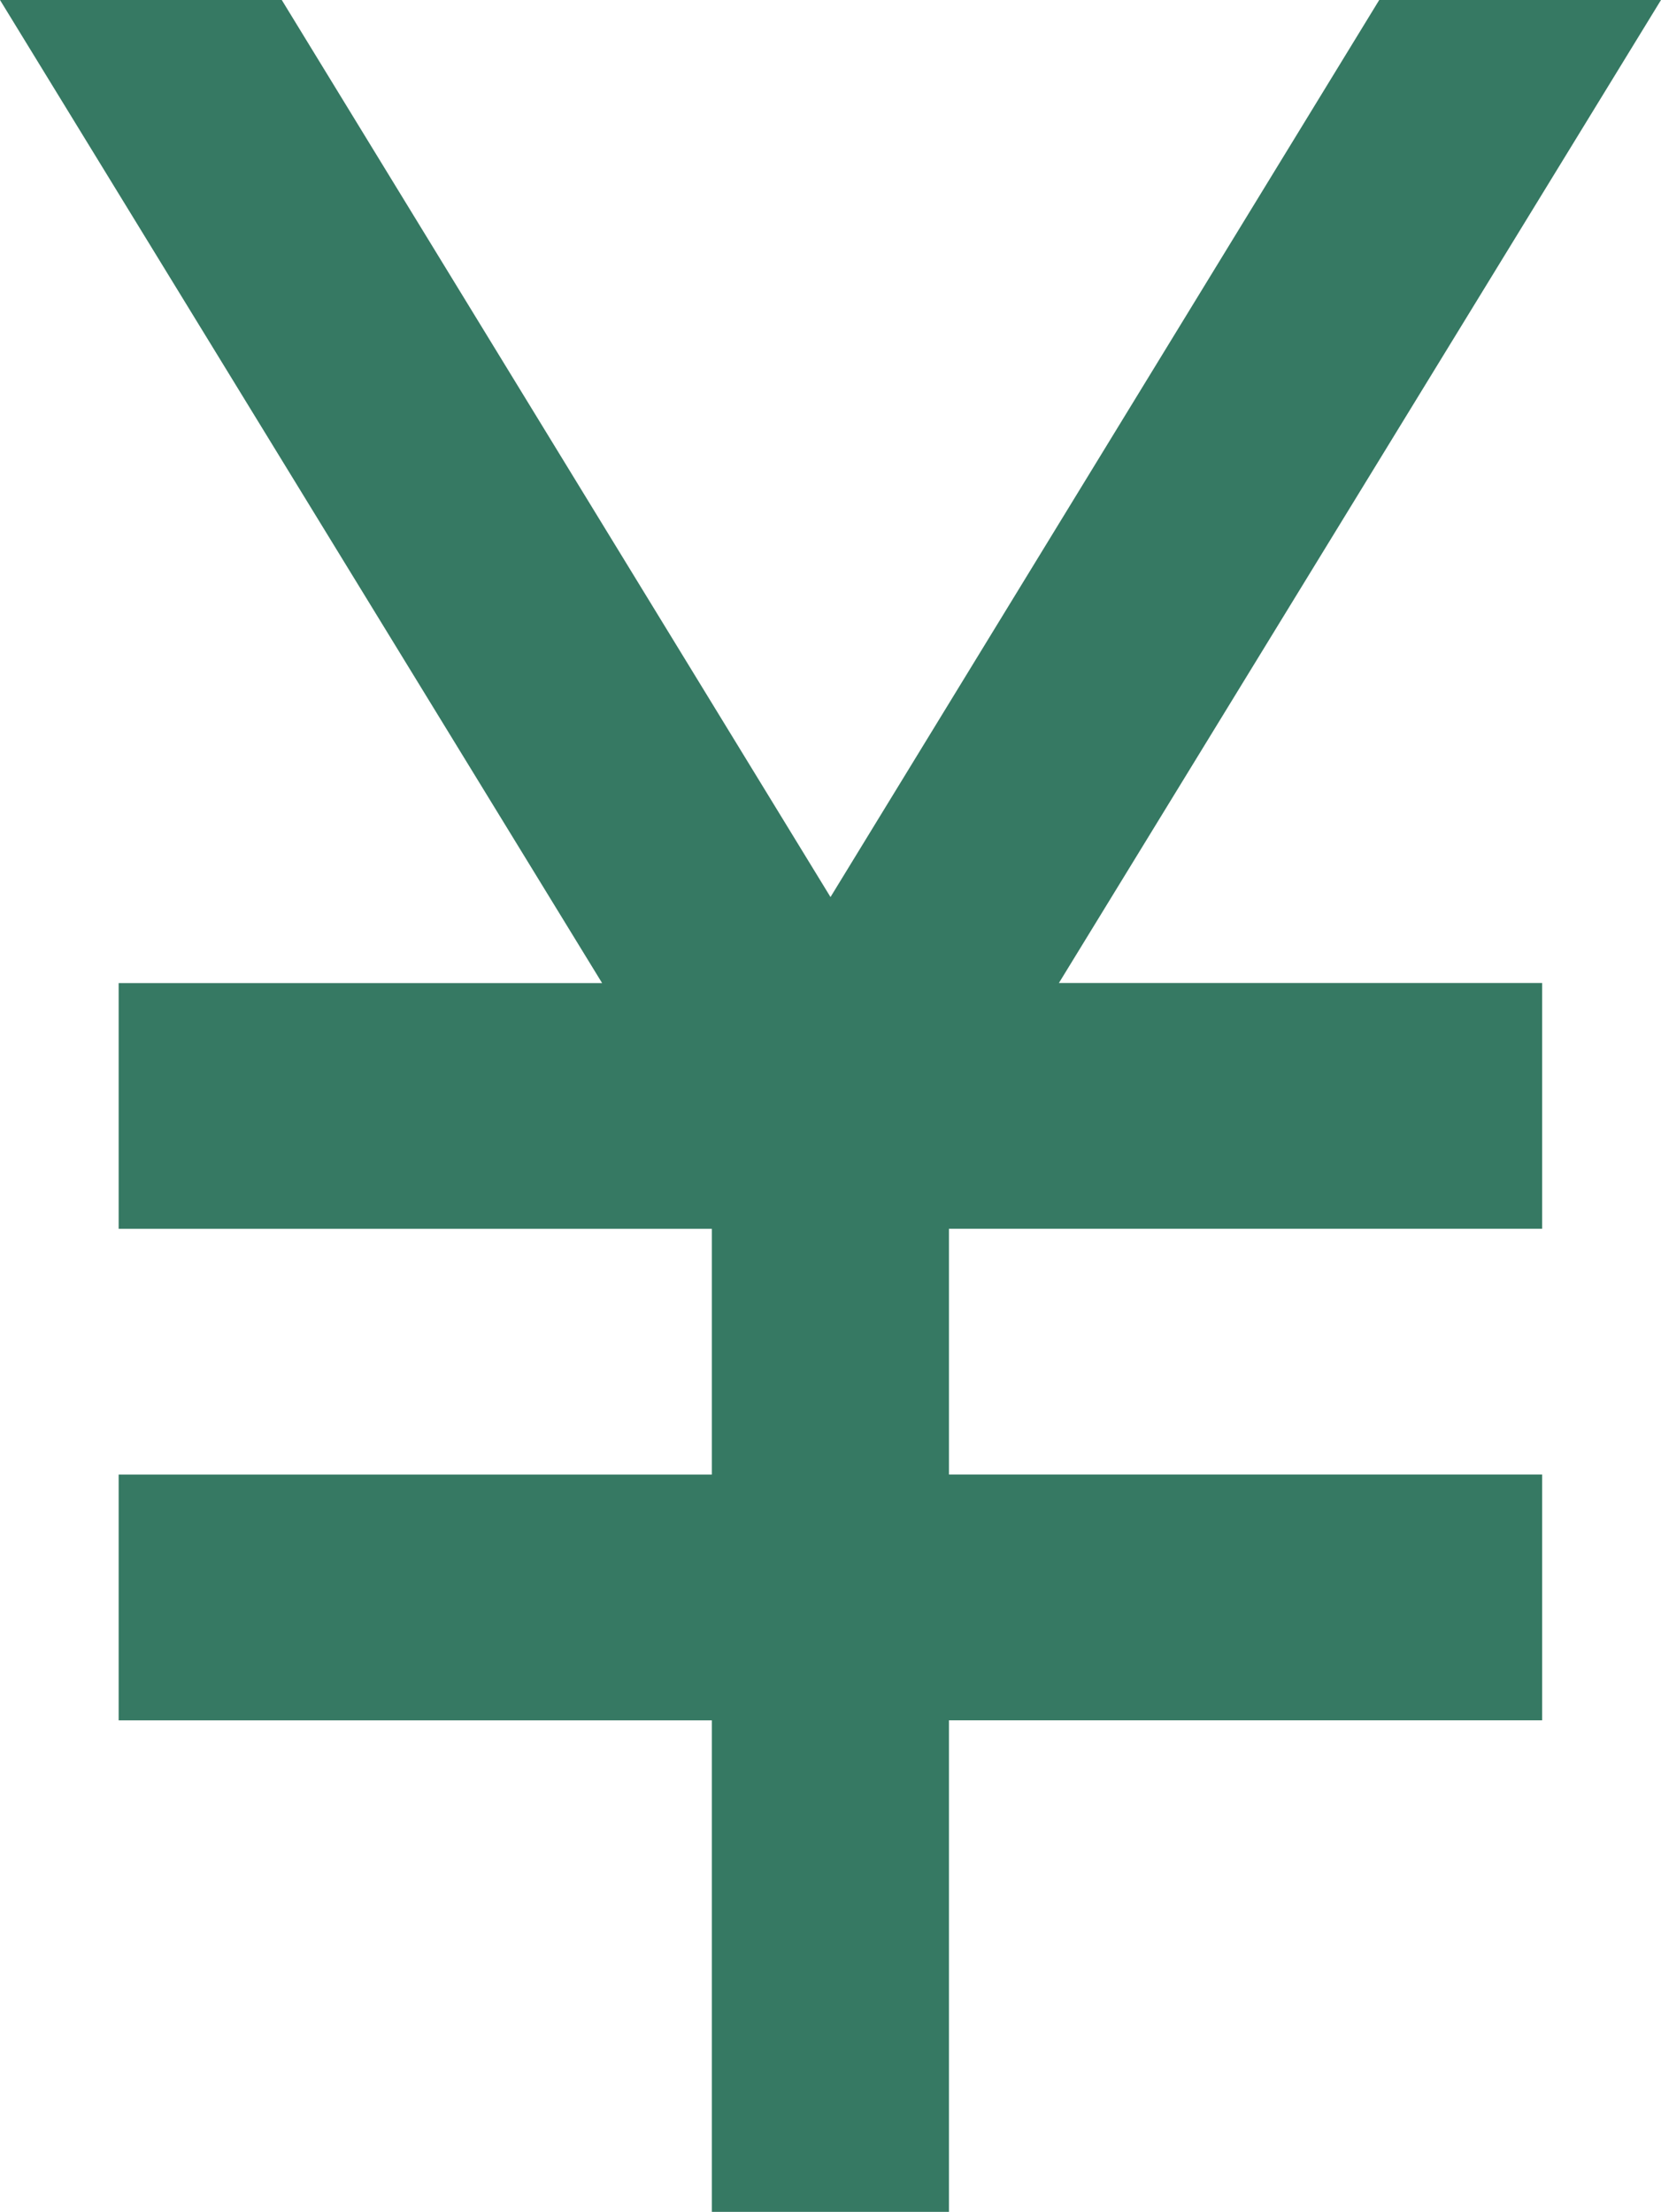 <svg xmlns="http://www.w3.org/2000/svg" width="27.788" height="37" viewBox="0 0 27.788 37"><path id="currency_yen_24dp_E3E3E3_FILL0_wght400_GRAD0_opsz24" d="M211.909-803v-8.222h-9.924v-4.111h9.924v-4.111h-9.924v-4.111h8.088L200-840h4.714l9.18,15.006L223.074-840h4.714l-10.073,16.444H225.8v4.111h-9.924v4.111H225.8v4.111h-9.924V-803Z" transform="translate(-200 840)" fill="#367963"></path></svg>